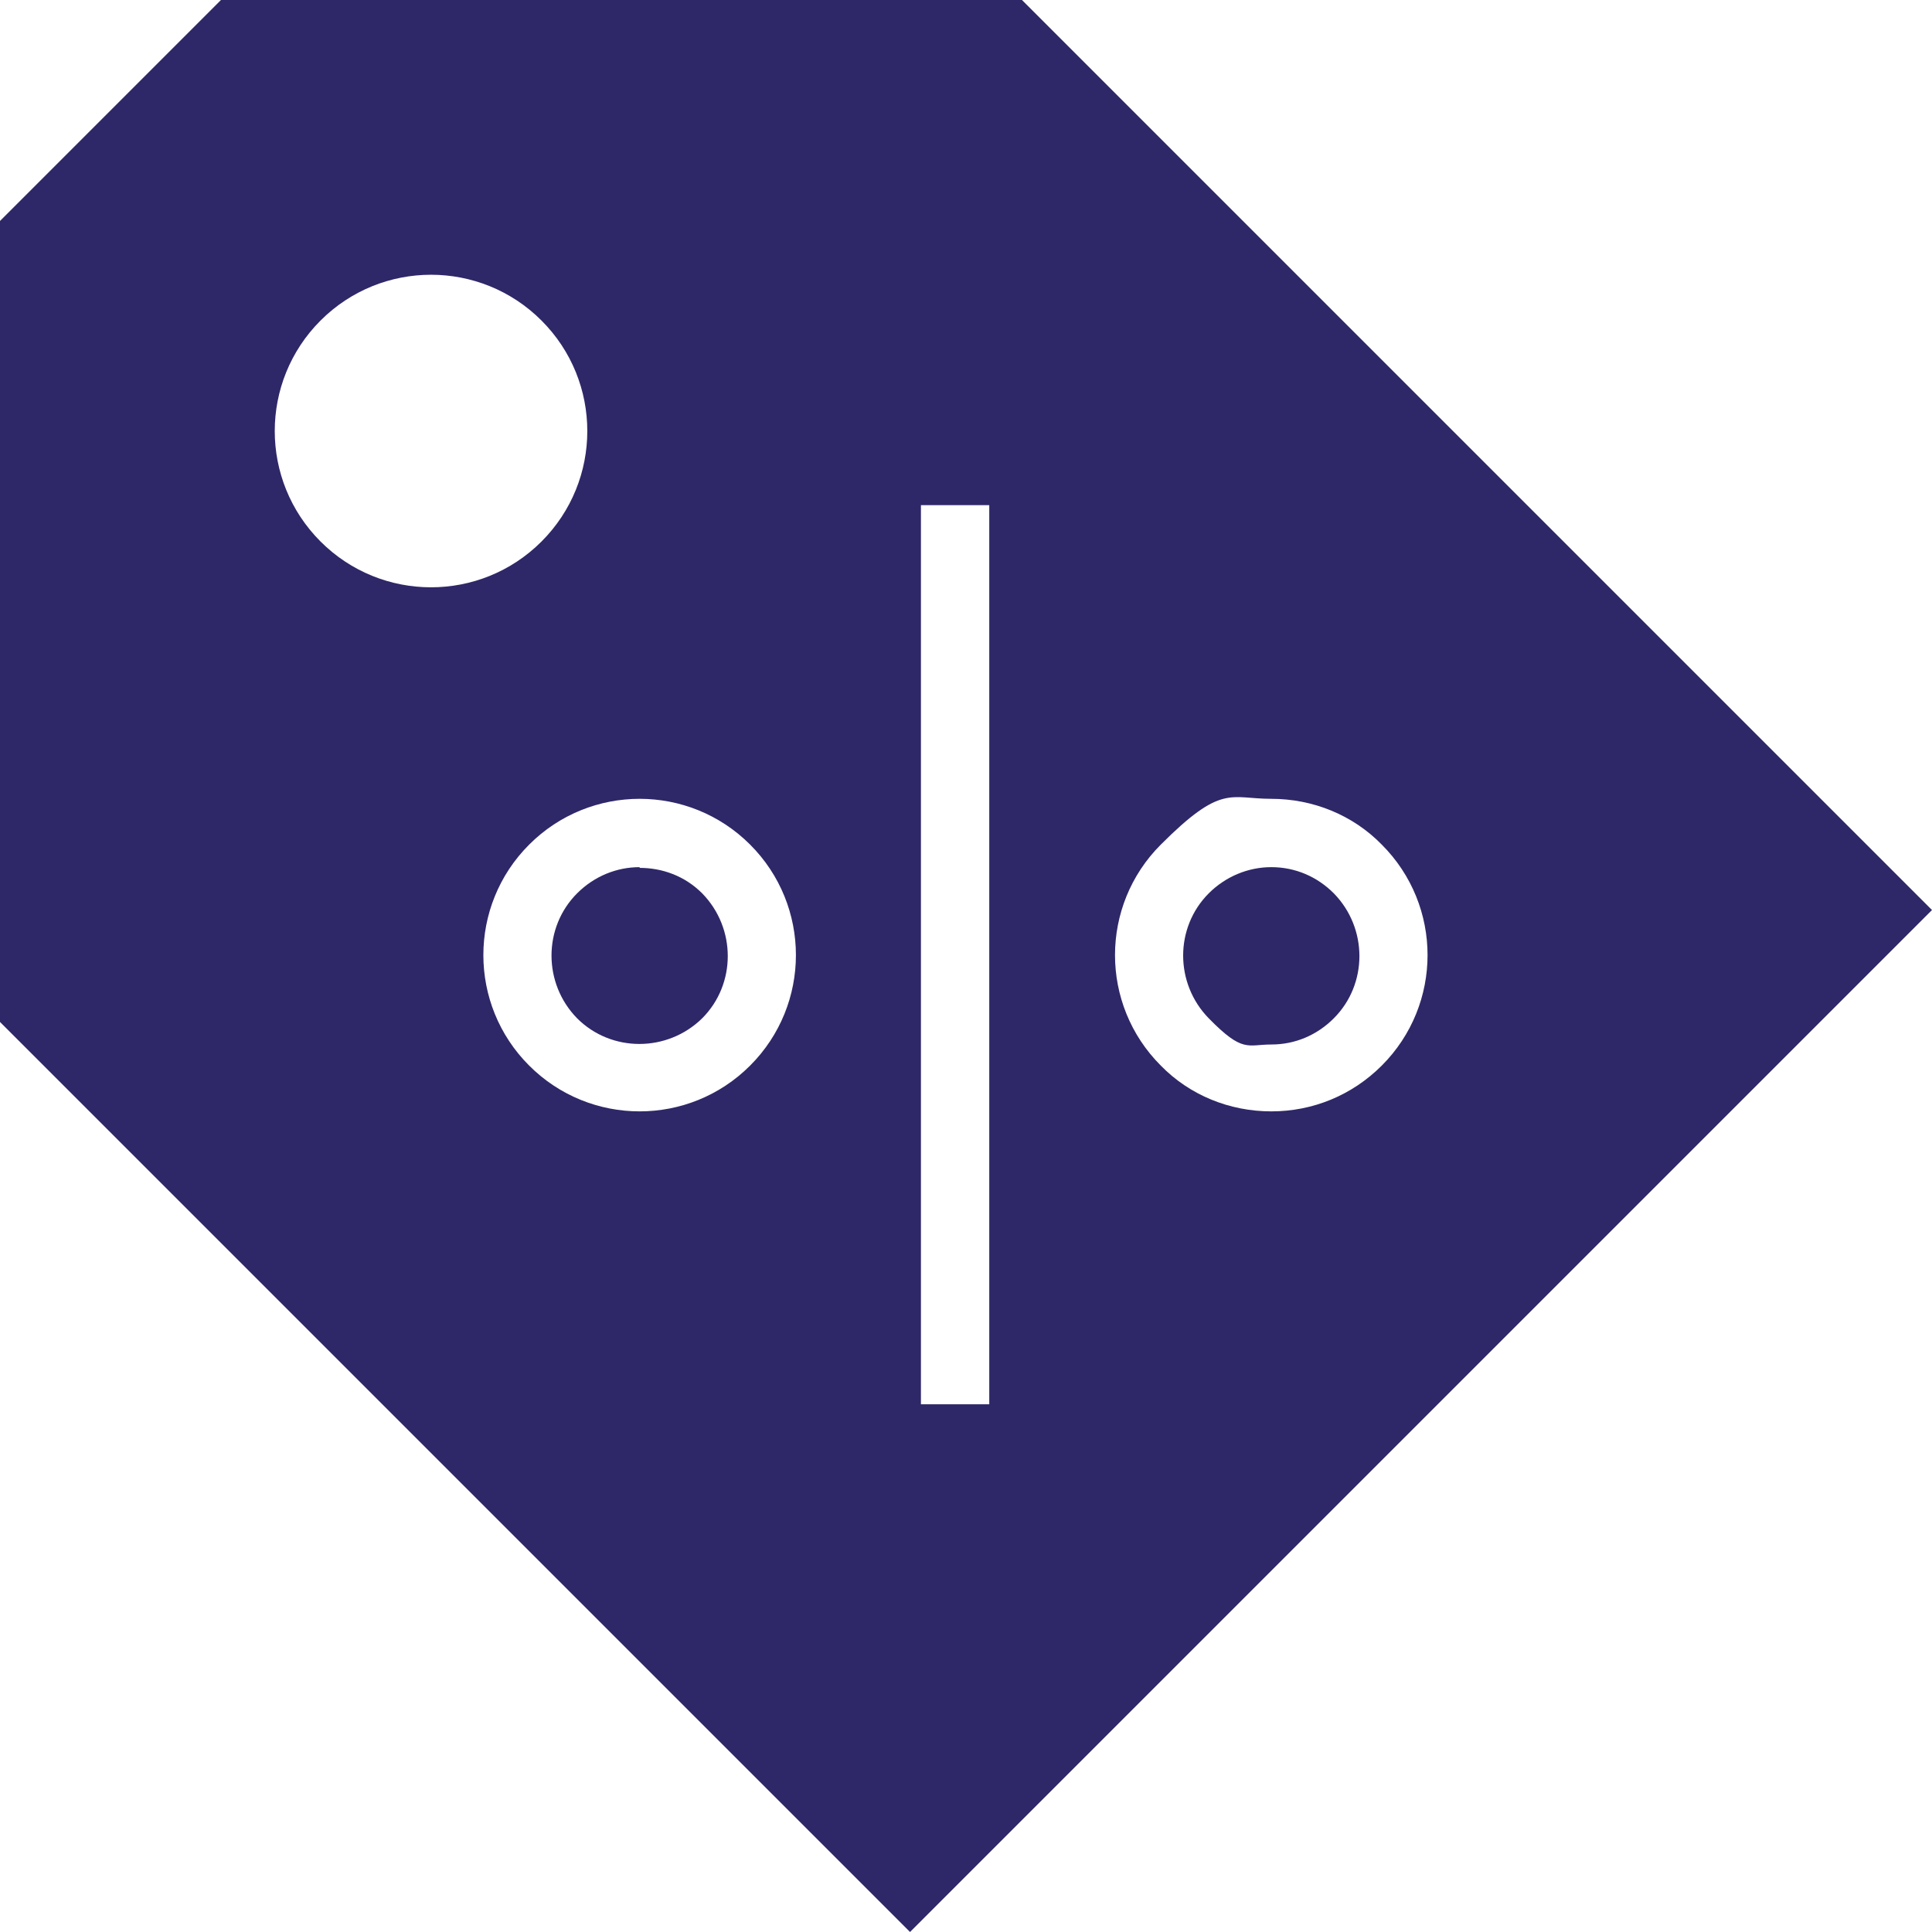 <?xml version="1.0" encoding="UTF-8"?> <svg xmlns="http://www.w3.org/2000/svg" id="Capa_1" version="1.1" viewBox="0 0 265.8 265.8"><defs><style> .st0 { fill: #2e2868; } </style></defs><path class="st0" d="M140.6,0H30.4L0,30.4v110.2l125.2,125.2,140.6-140.6L140.6,0ZM44.1,74.5c-8.4-8.4-8.4-22,0-30.4,8.4-8.4,22-8.4,30.4,0,8.4,8.4,8.4,22,0,30.4-8.4,8.4-22,8.4-30.4,0ZM103.2,146.6c-4.2,4.2-9.7,6.3-15.2,6.3s-11-2.1-15.2-6.3c-8.4-8.4-8.4-22,0-30.4s22-8.4,30.4,0h0c8.4,8.4,8.4,22,0,30.4ZM136.1,193.2h-9.4v-123.7h9.4v123.7ZM174.9,152.9c-5.7,0-11.2-2.2-15.2-6.3-8.4-8.4-8.4-22,0-30.4s9.5-6.3,15.2-6.3,11.2,2.2,15.2,6.3h0c8.4,8.4,8.4,22,0,30.4-4.1,4.1-9.5,6.3-15.2,6.3ZM88,119.3c-3.1,0-6.2,1.2-8.6,3.6-4.7,4.7-4.7,12.4,0,17.2,4.7,4.7,12.4,4.7,17.2,0,4.7-4.7,4.7-12.4,0-17.2-2.4-2.4-5.5-3.5-8.6-3.5ZM174.9,119.3c-3.2,0-6.3,1.3-8.6,3.6-4.7,4.7-4.7,12.4,0,17.2s5.3,3.6,8.6,3.6,6.3-1.3,8.6-3.6c4.7-4.7,4.7-12.4,0-17.2-2.3-2.3-5.3-3.6-8.6-3.6Z"></path></svg> 